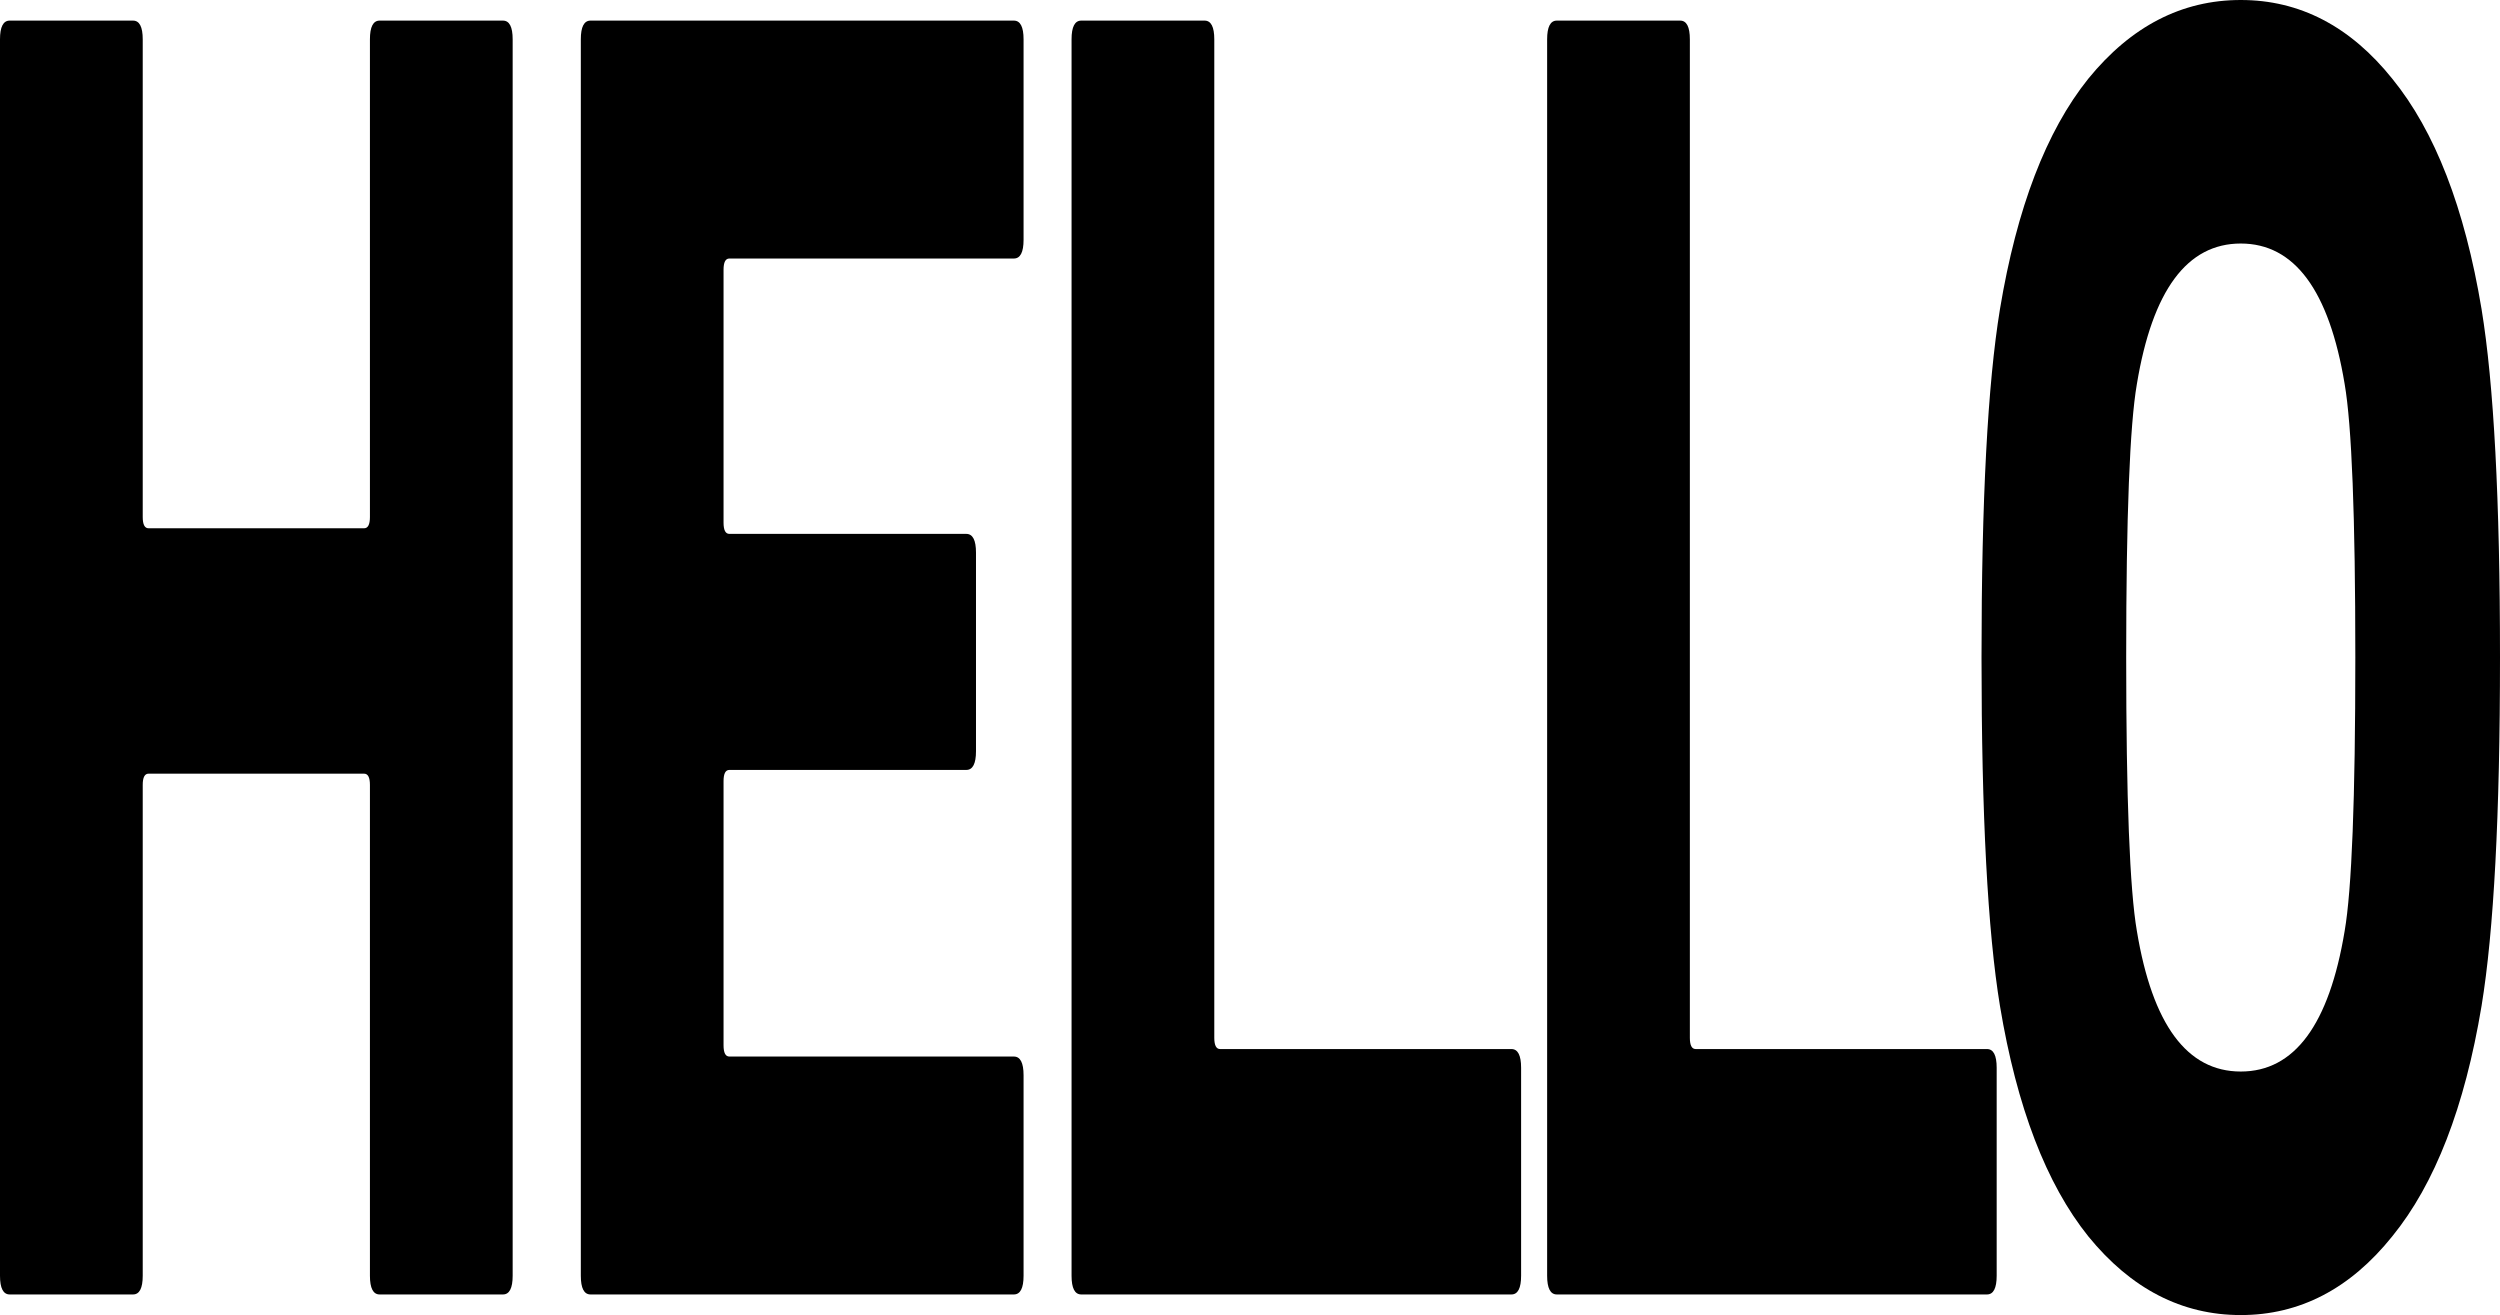 <?xml version="1.0" encoding="utf-8"?>
<svg xmlns="http://www.w3.org/2000/svg" fill="none" height="100%" overflow="visible" preserveAspectRatio="none" style="display: block;" viewBox="0 0 416.983 219.343" width="100%">
<g id="HELLO">
<path d="M399.007 206.22C391.99 214.969 383.569 219.343 373.744 219.343C363.919 219.343 355.444 214.969 348.318 206.22C341.301 197.471 336.388 184.661 333.581 167.788C331.53 155.29 330.504 135.918 330.504 109.671C330.504 83.425 331.53 64.053 333.581 51.555C336.388 34.682 341.301 21.872 348.318 13.123C355.444 4.374 363.919 0 373.744 0C383.569 0 391.99 4.374 399.007 13.123C406.133 21.872 411.099 34.682 413.906 51.555C415.958 64.053 416.983 83.425 416.983 109.671C416.983 135.918 415.958 155.29 413.906 167.788C411.099 184.661 406.133 197.471 399.007 206.22ZM356.416 155.29C359.007 170.913 364.783 178.724 373.744 178.724C382.705 178.724 388.481 170.913 391.072 155.29C392.26 148.416 392.853 133.21 392.853 109.671C392.853 86.133 392.26 70.927 391.072 64.053C388.481 48.43 382.705 40.619 373.744 40.619C364.783 40.619 359.007 48.43 356.416 64.053C355.228 70.927 354.634 86.133 354.634 109.671C354.634 133.21 355.228 148.416 356.416 155.29Z" fill="black" id="Vector"/>
<path d="M258.051 212.781V6.562C258.051 4.479 258.591 3.437 259.67 3.437H280.238C281.317 3.437 281.857 4.479 281.857 6.562V173.1C281.857 174.35 282.181 174.974 282.829 174.974H331.413C332.492 174.974 333.032 176.016 333.032 178.099V212.781C333.032 214.864 332.492 215.906 331.413 215.906H259.67C258.591 215.906 258.051 214.864 258.051 212.781Z" fill="black" id="Vector_2"/>
<path d="M178.729 212.781V6.562C178.729 4.479 179.269 3.437 180.348 3.437H200.916C201.995 3.437 202.535 4.479 202.535 6.562V173.1C202.535 174.35 202.859 174.974 203.507 174.974H252.091C253.17 174.974 253.71 176.016 253.71 178.099V212.781C253.71 214.864 253.17 215.906 252.091 215.906H180.348C179.269 215.906 178.729 214.864 178.729 212.781Z" fill="black" id="Vector_3"/>
<path d="M96.877 212.781V6.562C96.877 4.479 97.416 3.437 98.496 3.437H169.105C170.184 3.437 170.724 4.479 170.724 6.562V39.994C170.724 42.077 170.184 43.119 169.105 43.119H121.654C121.007 43.119 120.683 43.744 120.683 44.993V87.175C120.683 88.425 121.007 89.049 121.654 89.049H161.169C162.249 89.049 162.789 90.091 162.789 92.174V125.294C162.789 127.377 162.249 128.419 161.169 128.419H121.654C121.007 128.419 120.683 129.044 120.683 130.293V174.35C120.683 175.599 121.007 176.224 121.654 176.224H169.105C170.184 176.224 170.724 177.266 170.724 179.349V212.781C170.724 214.864 170.184 215.906 169.105 215.906H98.496C97.416 215.906 96.877 214.864 96.877 212.781Z" fill="black" id="Vector_4"/>
<path d="M4.19617e-05 212.781V6.562C4.19617e-05 4.479 0.54 3.437 1.619 3.437H22.187C23.266 3.437 23.806 4.479 23.806 6.562V86.237C23.806 87.487 24.13 88.112 24.778 88.112H60.73C61.378 88.112 61.702 87.487 61.702 86.237V6.562C61.702 4.479 62.241 3.437 63.321 3.437H83.888C84.968 3.437 85.508 4.479 85.508 6.562V212.781C85.508 214.864 84.968 215.906 83.888 215.906H63.321C62.241 215.906 61.702 214.864 61.702 212.781V130.918C61.702 129.669 61.378 129.044 60.73 129.044H24.778C24.13 129.044 23.806 129.669 23.806 130.918V212.781C23.806 214.864 23.266 215.906 22.187 215.906H1.619C0.54 215.906 4.19617e-05 214.864 4.19617e-05 212.781Z" fill="black" id="Vector_5"/>
</g>
</svg>